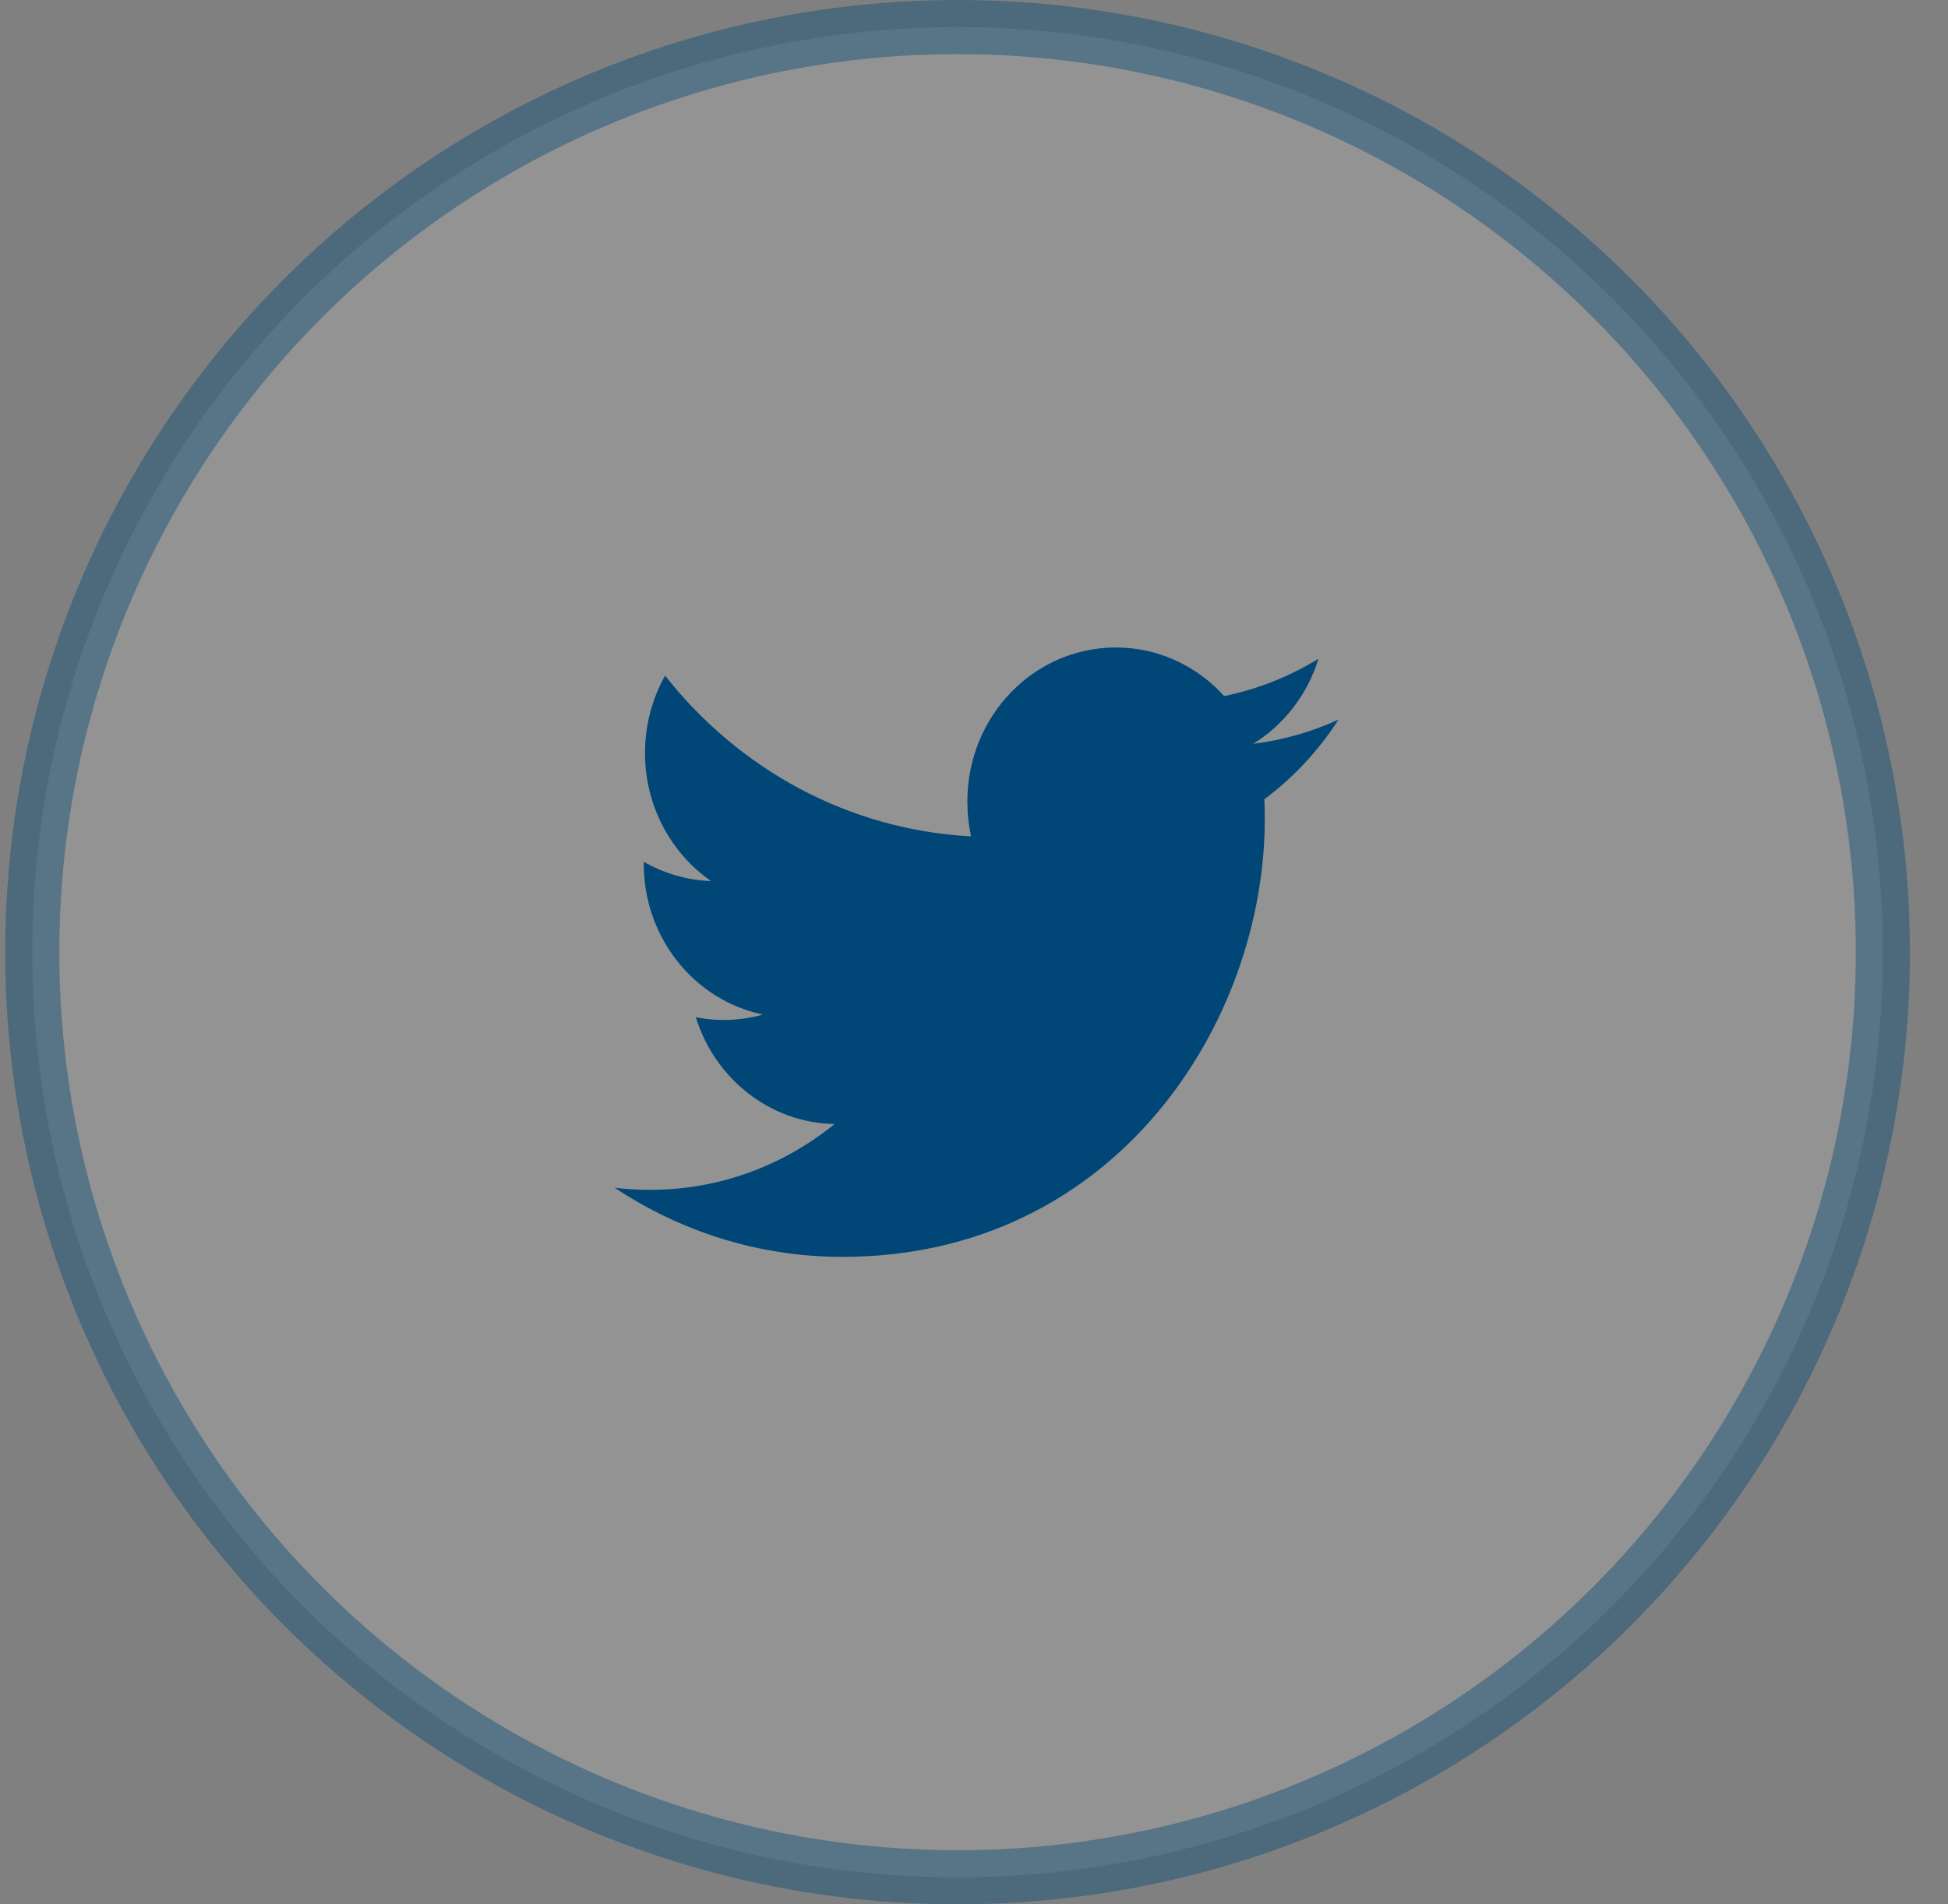 <?xml version="1.0" encoding="UTF-8"?>
<svg width="45px" height="44px" viewBox="0 0 45 44" version="1.1" xmlns="http://www.w3.org/2000/svg" xmlns:xlink="http://www.w3.org/1999/xlink">
    <rect x="0" y="0" width="45" height="44" fill="#808080" stroke="none"/>
    <title>twitter</title>
    <g id="Homepage" stroke="none" stroke-width="1" fill="none" fill-rule="evenodd">
        <g id="Universal" transform="translate(-556, -902)">
            <g id="Social-Media-Icons" transform="translate(394, 902)">
                <g id="twitter" transform="translate(162.12, 0)">
                    <rect id="Rectangle" x="5.82645043e-13" y="5.82645043e-13" width="38.72" height="38.72"></rect>
                    <circle id="Oval" stroke-opacity="0.4" stroke="#004677" stroke-width="1.25" fill-opacity="0.15" fill="#FFFFFF" cx="22" cy="22" r="21.375"></circle>
                    <path d="M28.83,17.186 C29.539,16.747 30.083,16.05 30.338,15.22 C29.674,15.628 28.941,15.923 28.159,16.083 C27.535,15.391 26.643,14.96 25.656,14.96 C23.761,14.96 22.227,16.551 22.227,18.514 C22.227,18.793 22.255,19.064 22.314,19.324 C19.464,19.175 16.937,17.762 15.244,15.61 C14.949,16.137 14.78,16.747 14.78,17.398 C14.78,18.63 15.385,19.718 16.306,20.357 C15.743,20.338 15.214,20.177 14.751,19.912 L14.751,19.956 C14.751,21.679 15.933,23.116 17.504,23.441 C17.216,23.524 16.913,23.566 16.599,23.566 C16.378,23.566 16.163,23.545 15.954,23.503 C16.39,24.914 17.657,25.944 19.159,25.971 C17.984,26.925 16.505,27.492 14.898,27.492 C14.622,27.492 14.348,27.477 14.08,27.443 C15.598,28.451 17.401,29.04 19.338,29.04 C25.649,29.04 29.097,23.624 29.097,18.927 C29.097,18.772 29.095,18.619 29.088,18.467 C29.759,17.966 30.342,17.34 30.8,16.627 C30.185,16.909 29.523,17.101 28.83,17.186 Z" id="Shape" fill="#004677"></path>
                </g>
            </g>
        </g>
    </g>
</svg>
